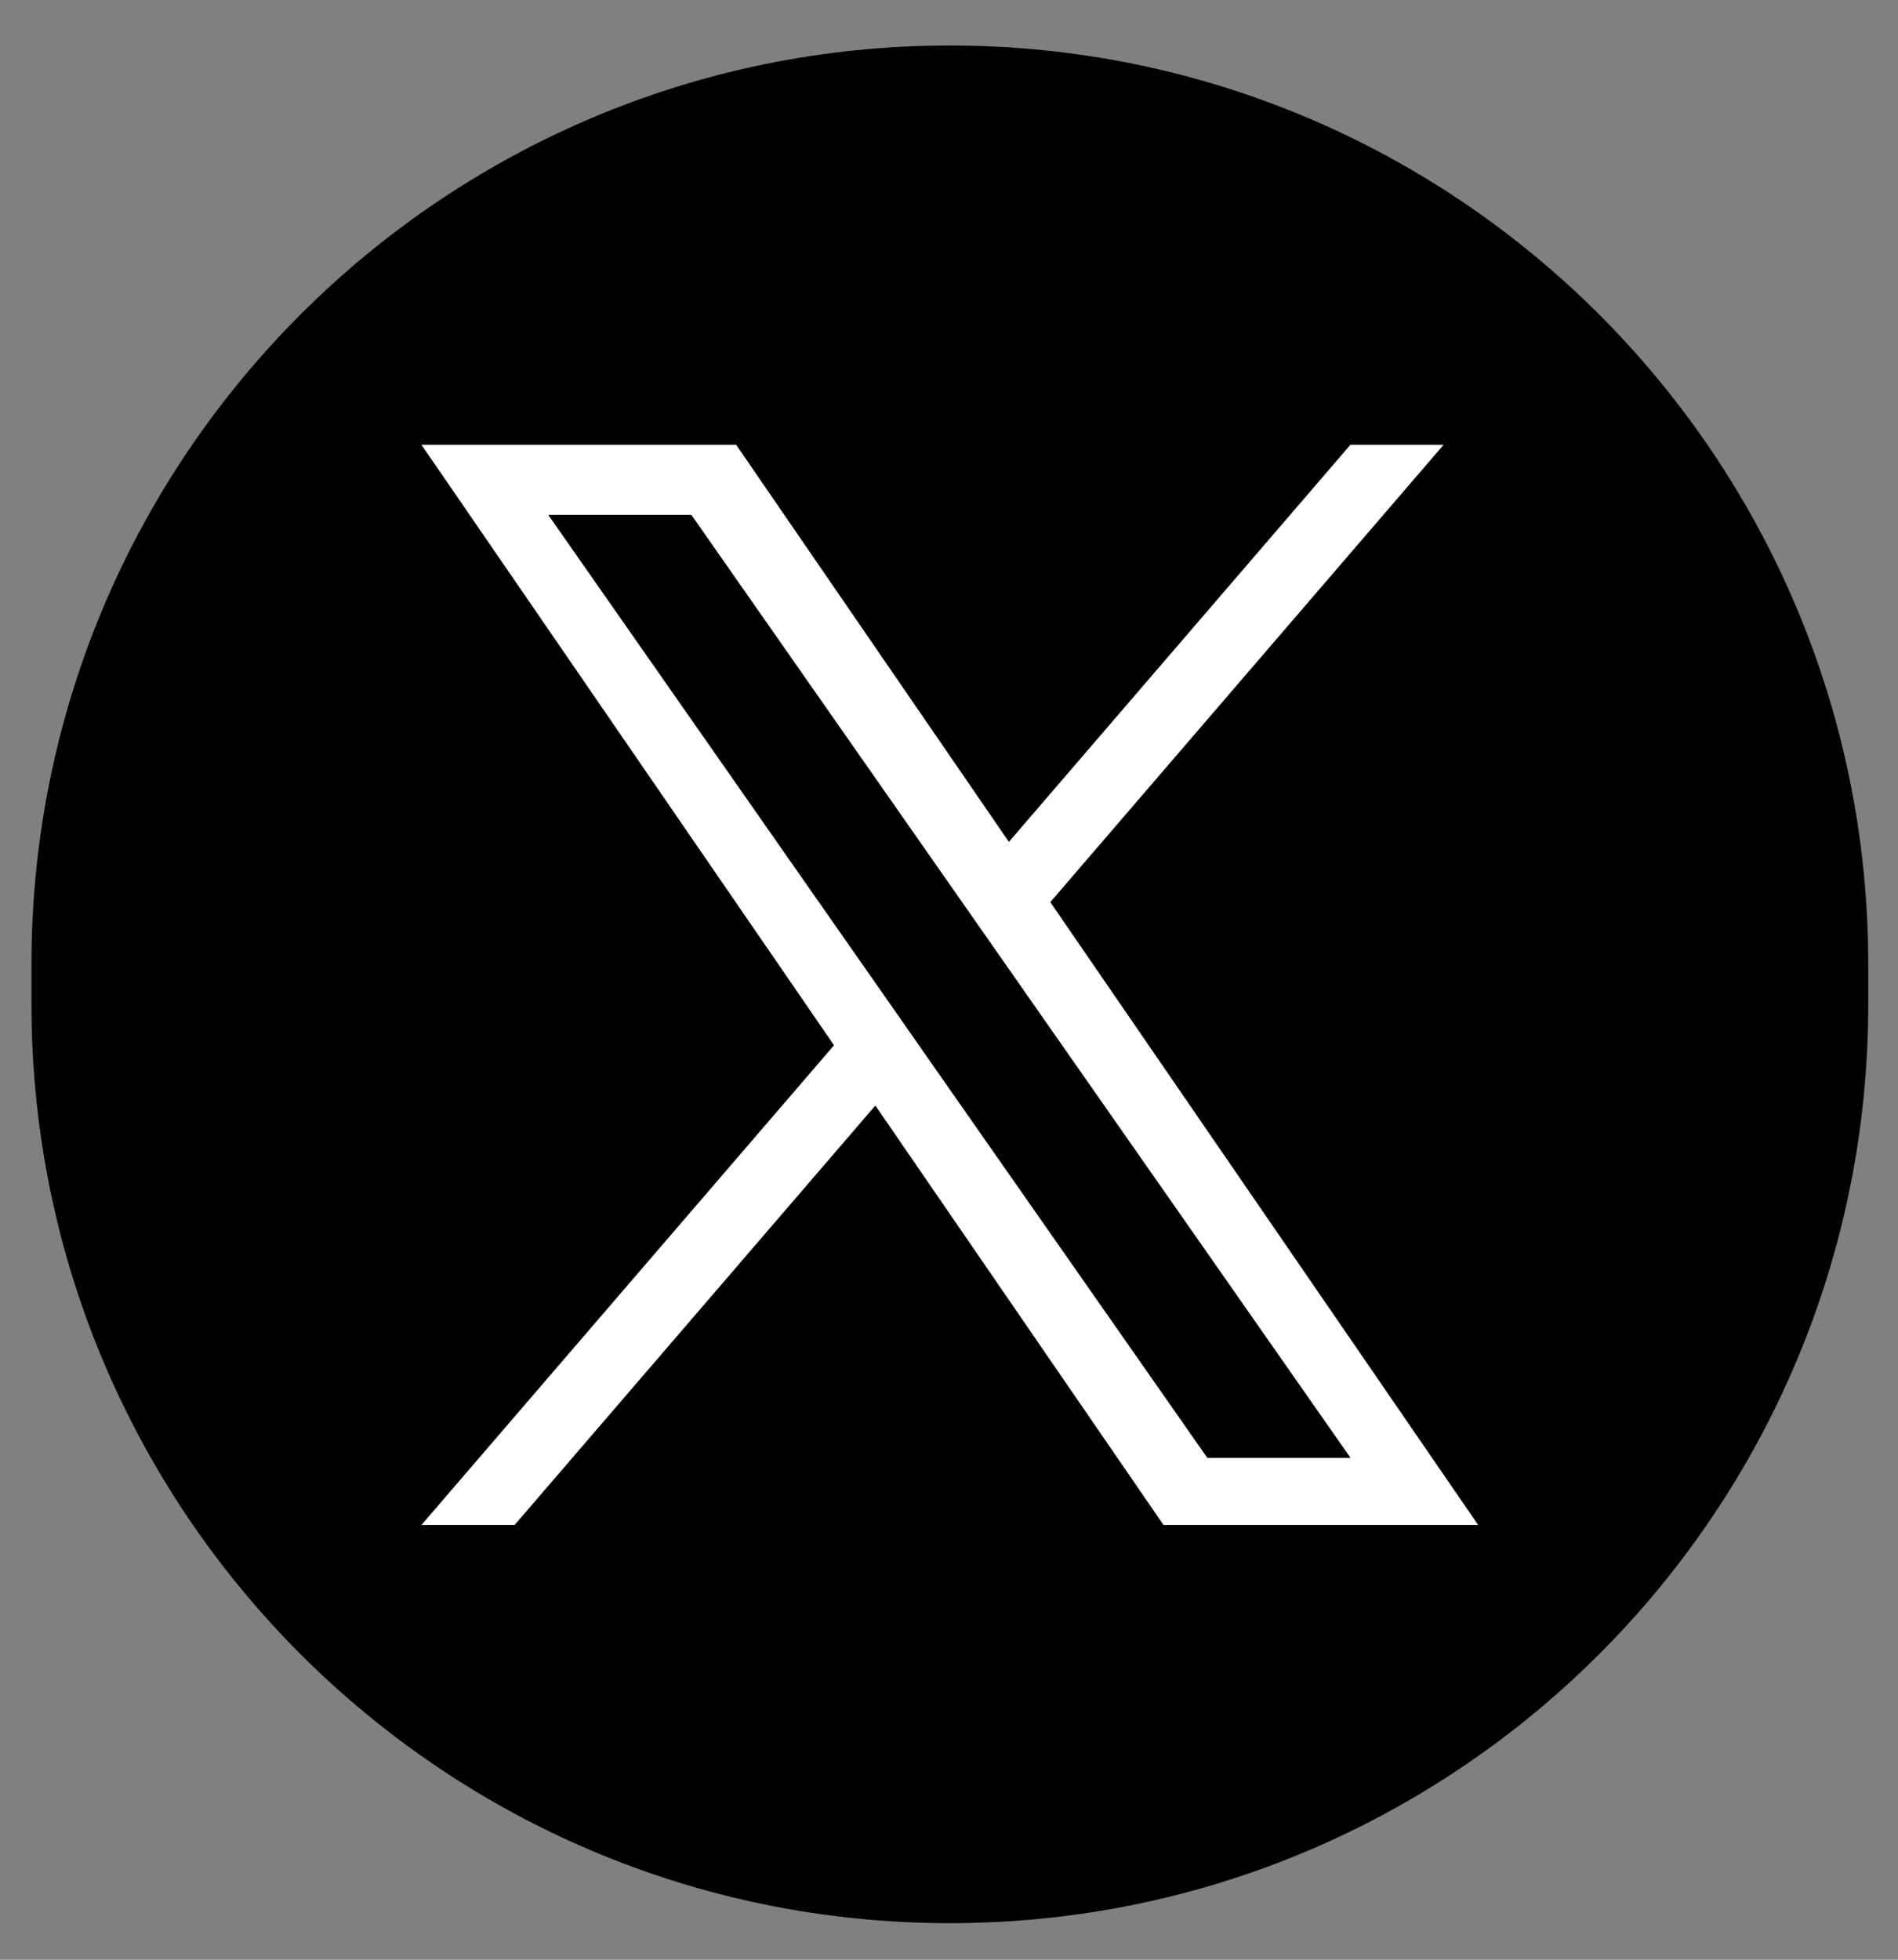 <svg fill="none" height="32" width="31" xmlns="http://www.w3.org/2000/svg"><rect width="100%" height="100%" fill="#808080" stroke="none"/><clipPath id="a"><path d="M.514.743h30v30.675h-30z"/></clipPath><g clip-path="url(#a)"><path d="M15.514.743c-8.285 0-15 6.716-15 15v.66c0 8.284 6.715 15 15 15 8.284 0 15-6.716 15-15v-.66c0-8.284-6.716-15-15-15z" fill="#000"/><path d="m17.155 14.73 6.424-7.468h-1.522l-5.579 6.485-4.455-6.485h-5.14l6.739 9.806L6.884 24.9h1.522l5.891-6.848 4.706 6.848h5.139l-6.988-10.17zm-2.086 2.424-.682-.976-5.432-7.77h2.338l4.384 6.27.683.977 5.698 8.15h-2.339l-4.65-6.65z" fill="#fff"/></g></svg>